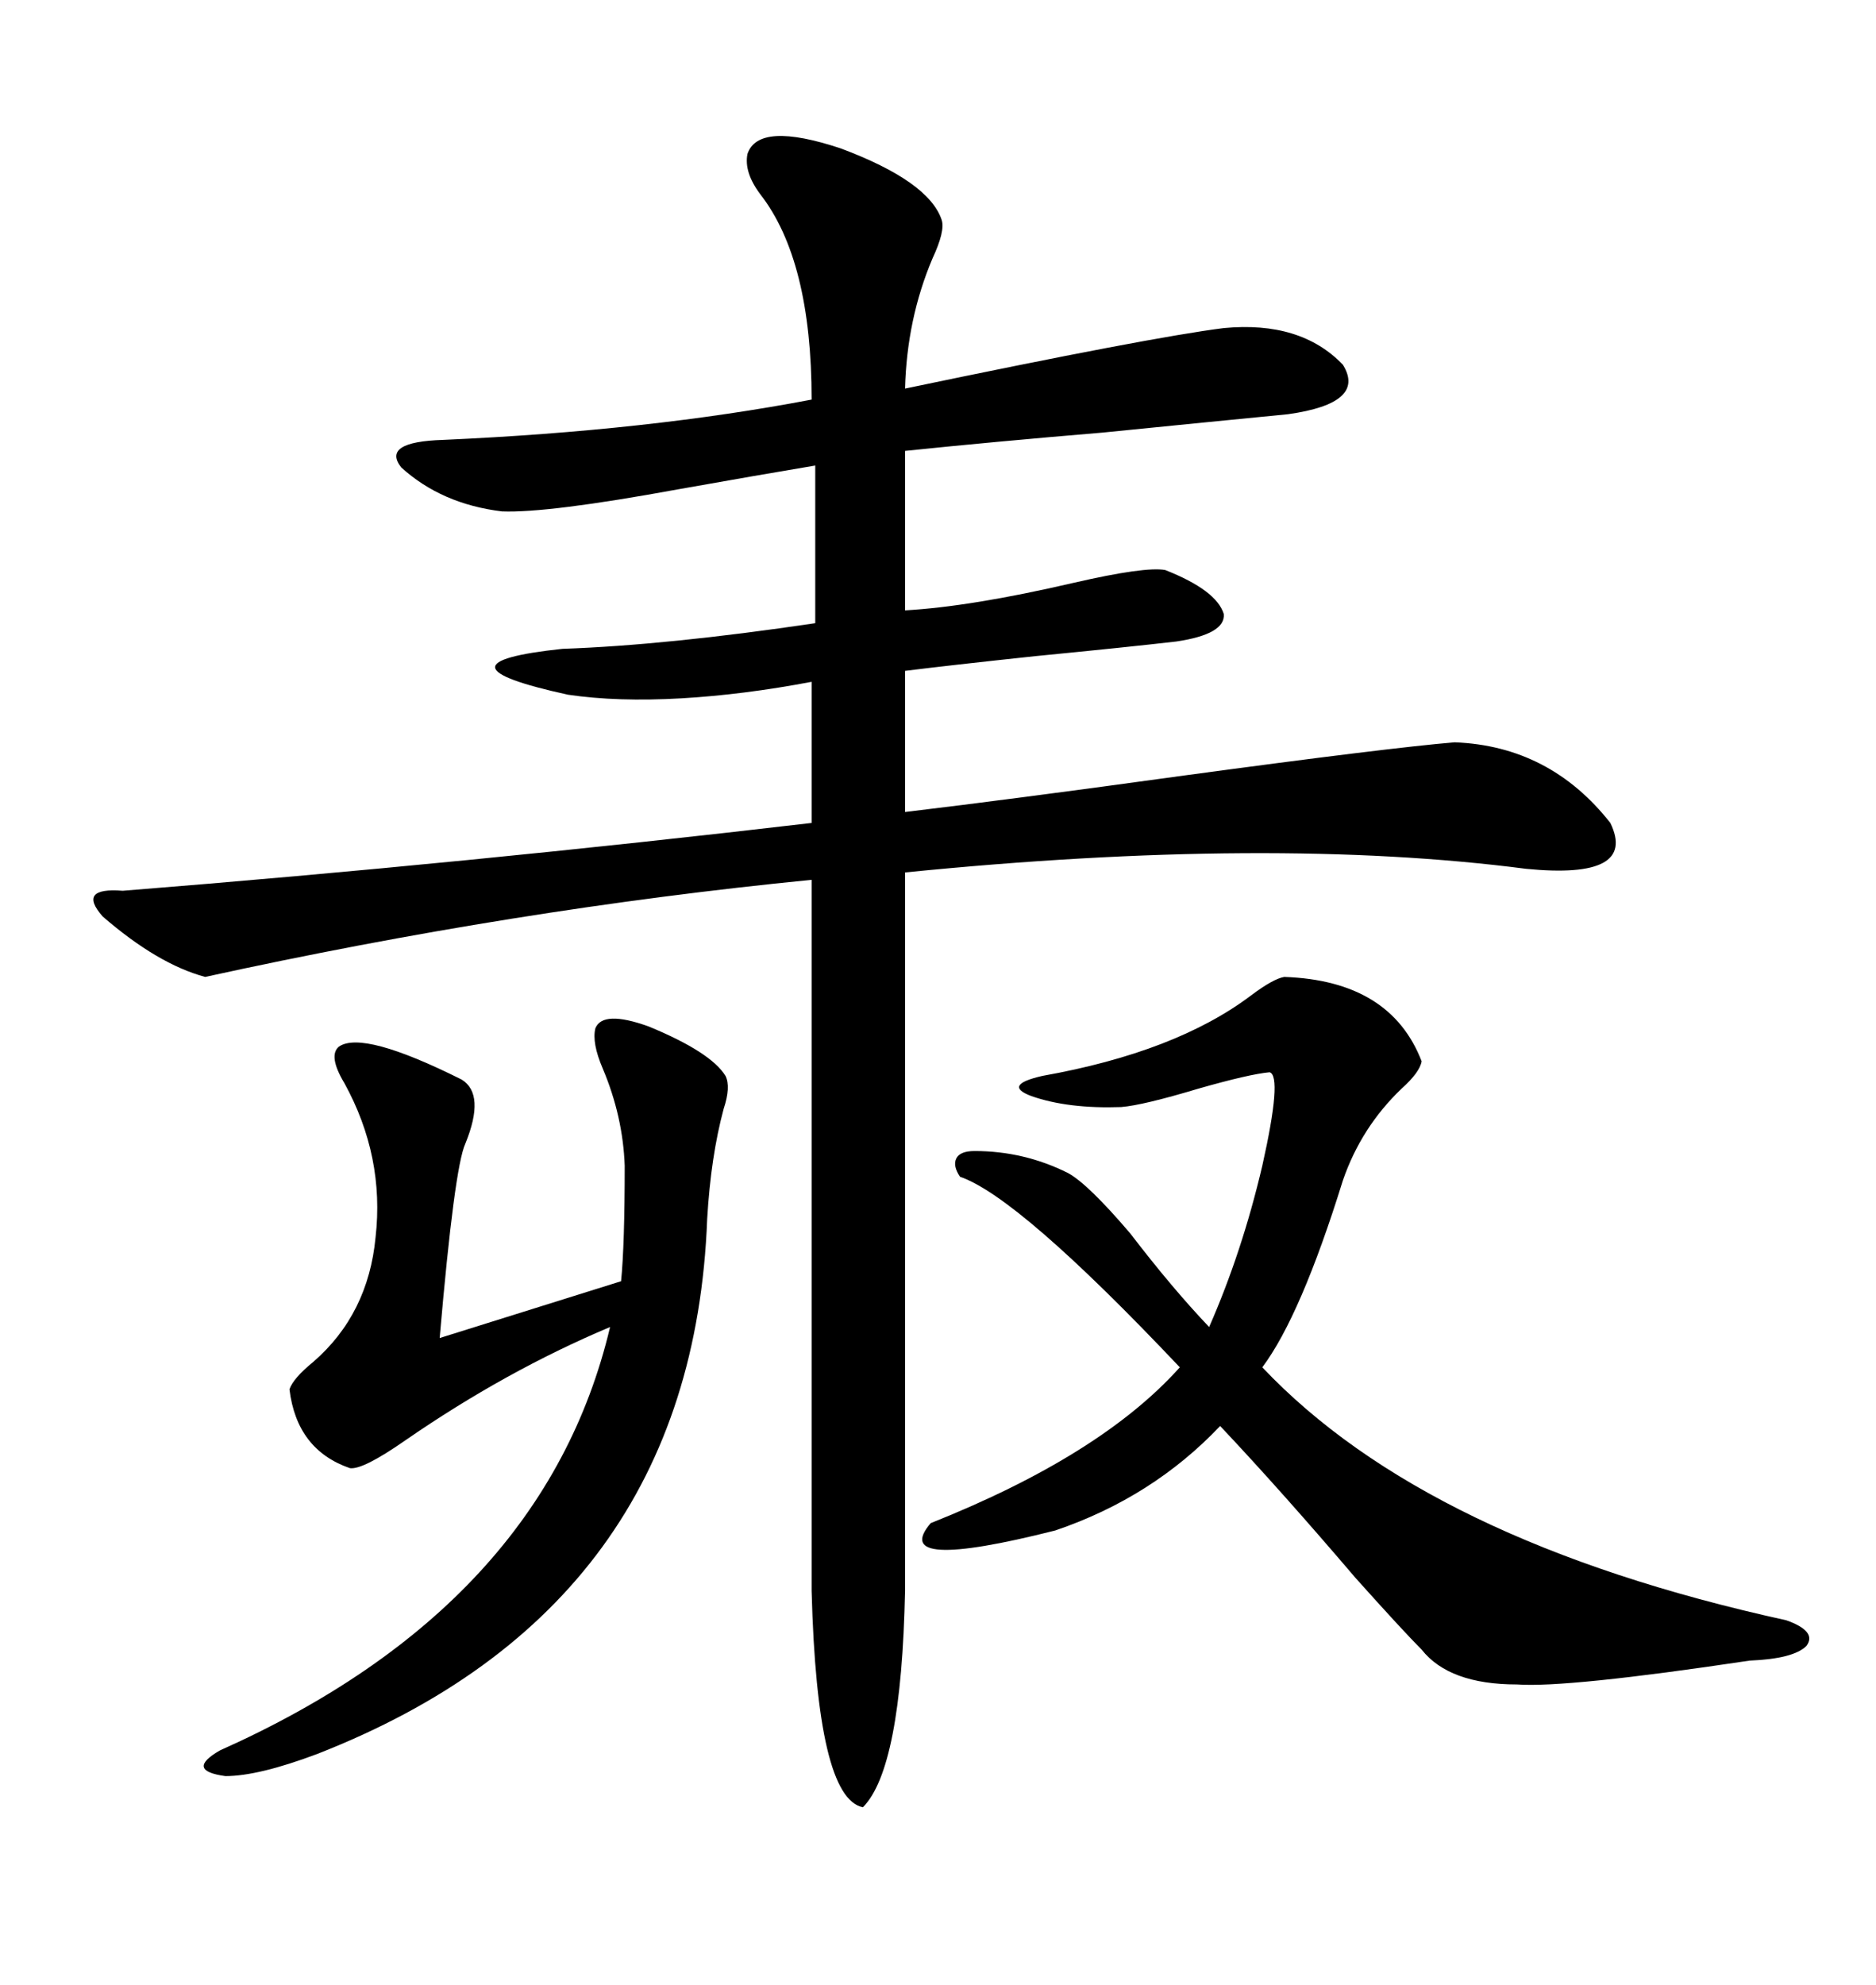 <svg xmlns="http://www.w3.org/2000/svg" xmlns:xlink="http://www.w3.org/1999/xlink" width="300" height="317.285"><path d="M32.81 156.15L32.81 156.15Q25.20 154.10 16.41 146.48L16.41 146.48Q12.30 141.80 19.63 142.38L19.63 142.38Q74.71 137.99 129.79 131.54L129.79 131.54L129.79 108.98Q118.95 111.04 108.98 111.62L108.98 111.62Q98.73 112.21 90.82 111.04L90.82 111.04Q67.97 106.05 89.94 103.71L89.94 103.71Q106.64 103.13 130.37 99.61L130.37 99.61L130.37 74.41Q121.58 75.88 108.40 78.22L108.40 78.22Q87.60 82.03 80.27 81.74L80.27 81.74Q70.61 80.57 64.16 74.71L64.16 74.71Q60.94 70.61 70.90 70.31L70.90 70.31Q103.71 68.85 129.79 63.87L129.79 63.87Q129.79 41.60 121.58 31.05L121.58 31.05Q118.95 27.54 119.53 24.61L119.53 24.61Q121.29 19.34 134.47 23.73L134.47 23.73Q148.54 29.00 150.59 35.16L150.59 35.16Q151.17 36.91 149.12 41.31L149.12 41.31Q145.02 50.98 144.73 62.11L144.73 62.11Q183.98 53.91 195.70 52.44L195.70 52.44Q208.01 51.27 214.75 58.30L214.75 58.30Q218.55 64.45 205.96 66.21L205.96 66.21Q193.95 67.38 176.37 69.14L176.37 69.14Q158.79 70.61 144.73 72.07L144.73 72.07L144.73 97.56Q155.27 96.97 171.68 93.16L171.68 93.16Q183.11 90.53 186.33 91.11L186.33 91.11Q194.53 94.34 195.70 98.14L195.70 98.14Q196.00 101.37 188.09 102.54L188.09 102.54Q180.47 103.42 165.53 104.88L165.53 104.88Q151.76 106.35 144.73 107.23L144.73 107.23L144.73 129.79Q162.01 127.73 189.55 123.93L189.55 123.93Q222.07 119.53 232.62 118.65L232.62 118.65Q247.85 119.24 257.52 131.54L257.52 131.54Q261.91 140.63 244.04 138.87L244.04 138.87Q203.32 133.59 144.73 139.45L144.73 139.45L144.73 254.30Q144.14 282.71 137.99 288.87L137.99 288.87Q130.66 287.40 129.79 254.30L129.79 254.30L129.79 140.63Q82.32 145.31 32.81 156.15ZM205.37 156.15L205.37 156.15Q222.36 156.74 227.34 169.63L227.34 169.63Q227.05 171.39 224.12 174.02L224.12 174.02Q217.68 180.18 214.75 188.67L214.75 188.67Q208.01 210.35 201.86 218.55L201.86 218.55Q228.22 246.39 285.64 258.98L285.64 258.98Q290.63 260.74 288.87 263.09L288.87 263.09Q286.82 265.14 279.79 265.43L279.79 265.43Q250.49 269.82 242.58 269.24L242.58 269.24Q231.74 269.24 227.34 263.67L227.34 263.67Q224.41 260.74 216.80 252.25L216.80 252.25Q204.79 238.18 195.12 227.93L195.12 227.93Q184.28 239.36 168.75 244.63L168.75 244.63Q142.09 251.37 148.83 243.46L148.83 243.46Q176.07 232.62 188.67 218.55L188.67 218.55Q162.89 191.31 153.52 188.09L153.52 188.09Q152.34 186.33 152.93 185.16L152.93 185.16Q153.52 183.98 155.86 183.98L155.86 183.98Q163.77 183.98 170.80 187.50L170.80 187.50Q174.02 189.26 180.76 197.17L180.76 197.17Q187.50 205.96 193.36 212.11L193.36 212.11Q198.63 200.10 201.86 186.33L201.86 186.33Q205.08 171.97 203.03 171.39L203.03 171.39Q199.80 171.68 191.60 174.02L191.60 174.02Q182.81 176.66 179.30 176.95L179.30 176.95Q170.80 177.25 164.94 175.20L164.94 175.20Q160.25 173.44 166.70 171.97L166.70 171.97Q188.09 168.16 200.10 159.08L200.10 159.08Q203.61 156.45 205.37 156.15ZM99.90 186.33L99.90 186.33Q99.61 178.42 96.39 170.80L96.39 170.80Q94.63 166.70 95.21 164.36L95.21 164.36Q96.39 161.43 103.71 164.06L103.71 164.06Q113.67 168.16 116.02 171.97L116.02 171.97Q116.89 173.73 115.72 177.25L115.72 177.25Q113.67 184.86 113.09 194.82L113.09 194.82Q110.74 256.93 50.68 280.37L50.68 280.37Q41.31 283.89 36.04 283.89L36.04 283.89Q29.59 283.01 35.16 279.79L35.16 279.79Q87.01 256.64 97.56 212.11L97.56 212.11Q80.86 219.14 64.75 230.27L64.75 230.27Q58.01 234.96 55.96 234.67L55.96 234.67Q47.46 231.74 46.29 222.07L46.29 222.07Q46.88 220.31 50.10 217.68L50.10 217.68Q58.89 210.06 60.06 197.75L60.06 197.75Q61.52 184.86 55.08 173.14L55.08 173.14Q52.44 168.75 54.20 167.29L54.20 167.29Q58.01 164.65 73.83 172.56L73.83 172.56Q77.64 174.90 74.41 182.81L74.41 182.81Q72.66 186.62 70.31 213.87L70.31 213.87L99.32 204.79Q99.90 198.93 99.90 186.33Z"/></svg>